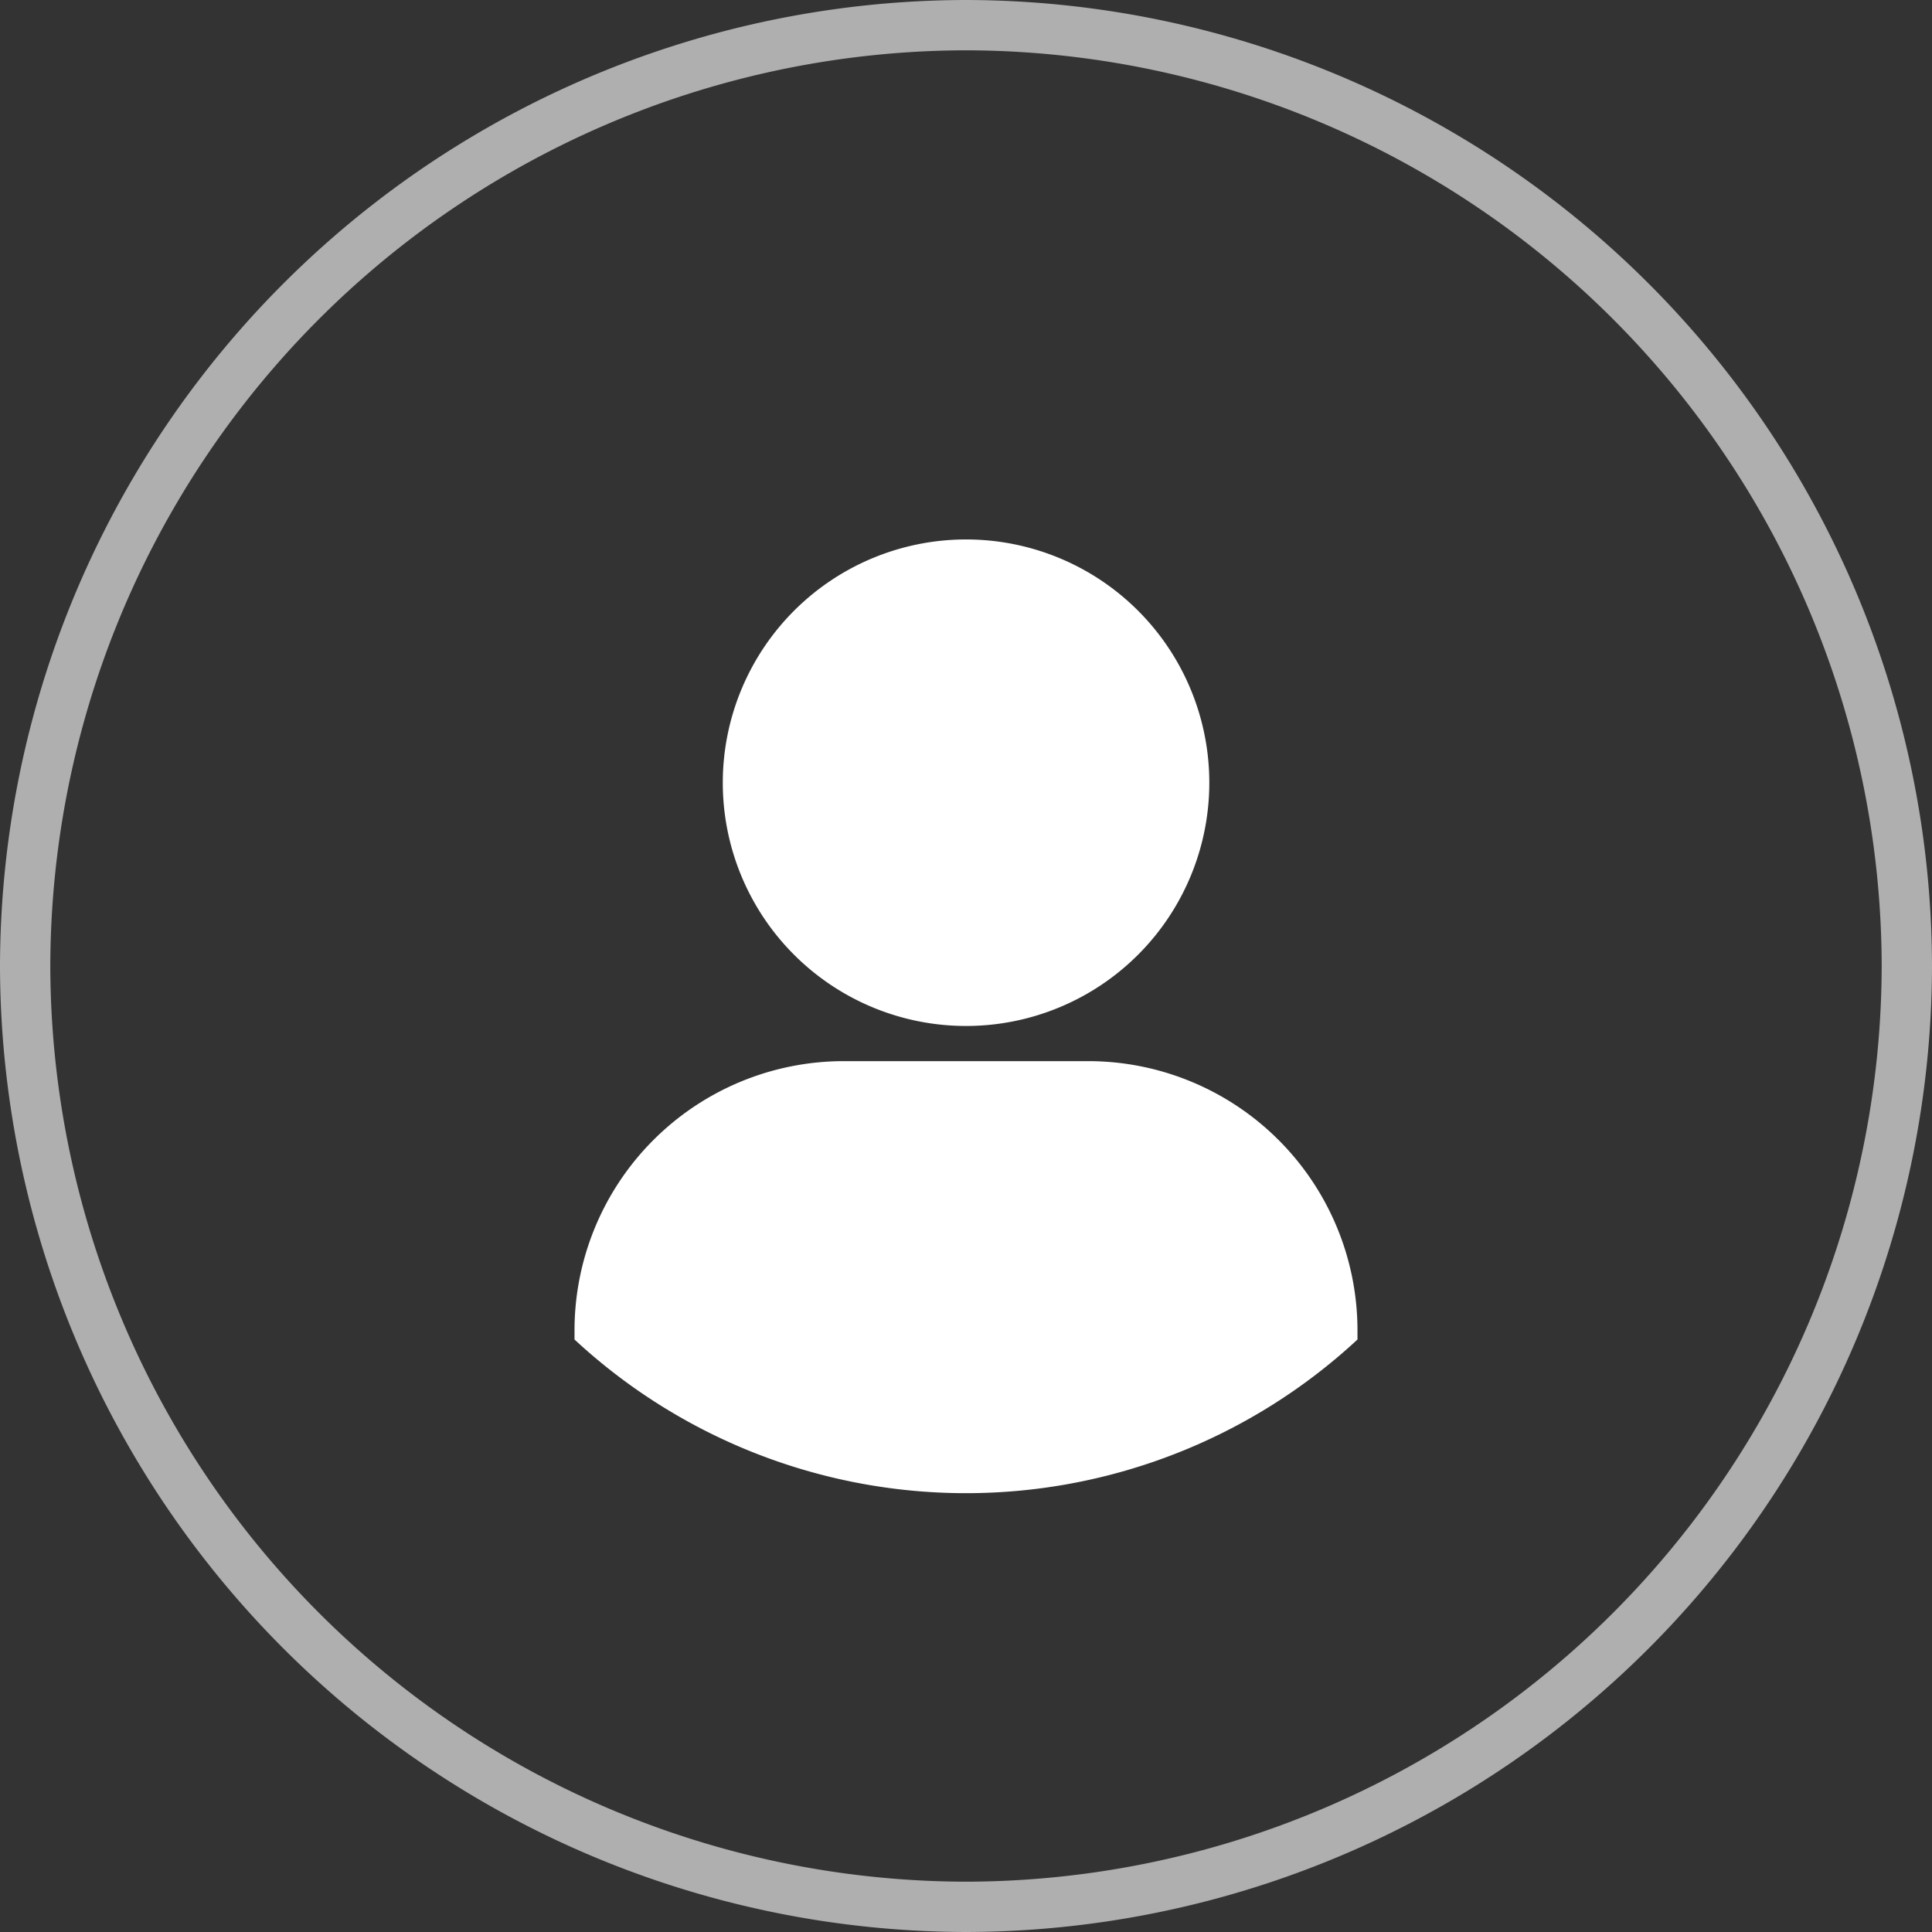 <svg id="icon_partner" xmlns="http://www.w3.org/2000/svg" width="38.4" height="38.4" viewBox="0 0 38.4 38.4">
  <rect x="0" y="0" width="38.4" height="38.4" fill="#333333" stroke="none"/>
  <path id="パス_9" data-name="パス 9" d="M425.717,1292.319v-.183a5.353,5.353,0,0,1,5.35-5.35h4.862a5.353,5.353,0,0,1,5.35,5.35v.183a11.439,11.439,0,0,1-15.562,0Z" transform="translate(-414.298 -1265.695)" fill="#fff" fill-rule="evenodd"/>
  <path id="パス_10" data-name="パス 10" d="M1716.716,385.075a4.835,4.835,0,1,1-4.835,4.835A4.837,4.837,0,0,1,1716.716,385.075Z" transform="translate(-1697.515 -374.353)" fill="#fff" fill-rule="evenodd"/>
  <path id="パス_1" data-name="パス 1" d="M19.2.5h0A18.736,18.736,0,0,1,37.9,19.2h0A18.736,18.736,0,0,1,19.2,37.9h0A18.736,18.736,0,0,1,.5,19.2h0A18.736,18.736,0,0,1,19.2.5Z" fill="rgba(0,0,0,0)" stroke="#afafaf" stroke-miterlimit="10" stroke-width="1"/>
</svg>

